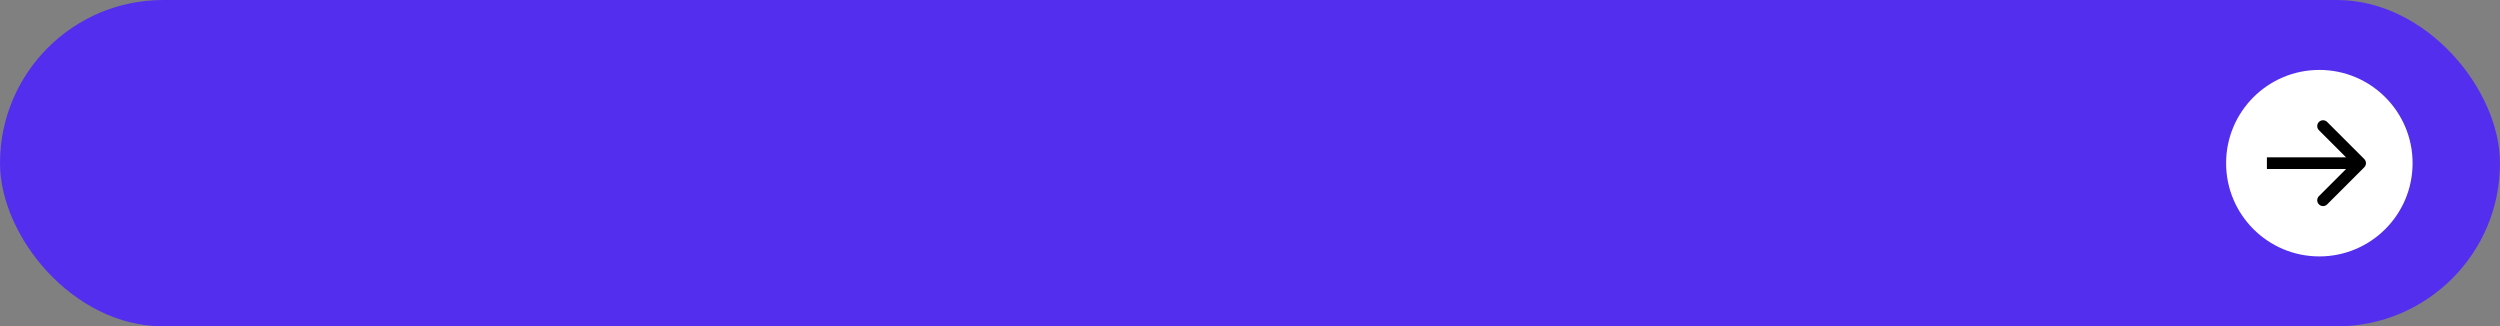 <?xml version="1.0" encoding="UTF-8"?> <svg xmlns="http://www.w3.org/2000/svg" width="429" height="56" viewBox="0 0 429 56" fill="none"><rect x="0" y="0" width="429" height="56" fill="#808080" stroke="none"/><rect width="429" height="56" rx="28" fill="#542EEF"></rect><circle cx="398" cy="28" r="16" fill="white"></circle><path d="M405.707 28.707C406.098 28.317 406.098 27.683 405.707 27.293L399.343 20.929C398.953 20.538 398.319 20.538 397.929 20.929C397.538 21.32 397.538 21.953 397.929 22.343L403.586 28L397.929 33.657C397.538 34.047 397.538 34.681 397.929 35.071C398.319 35.462 398.953 35.462 399.343 35.071L405.707 28.707ZM389 29H405V27H389V29Z" fill="black"></path></svg> 